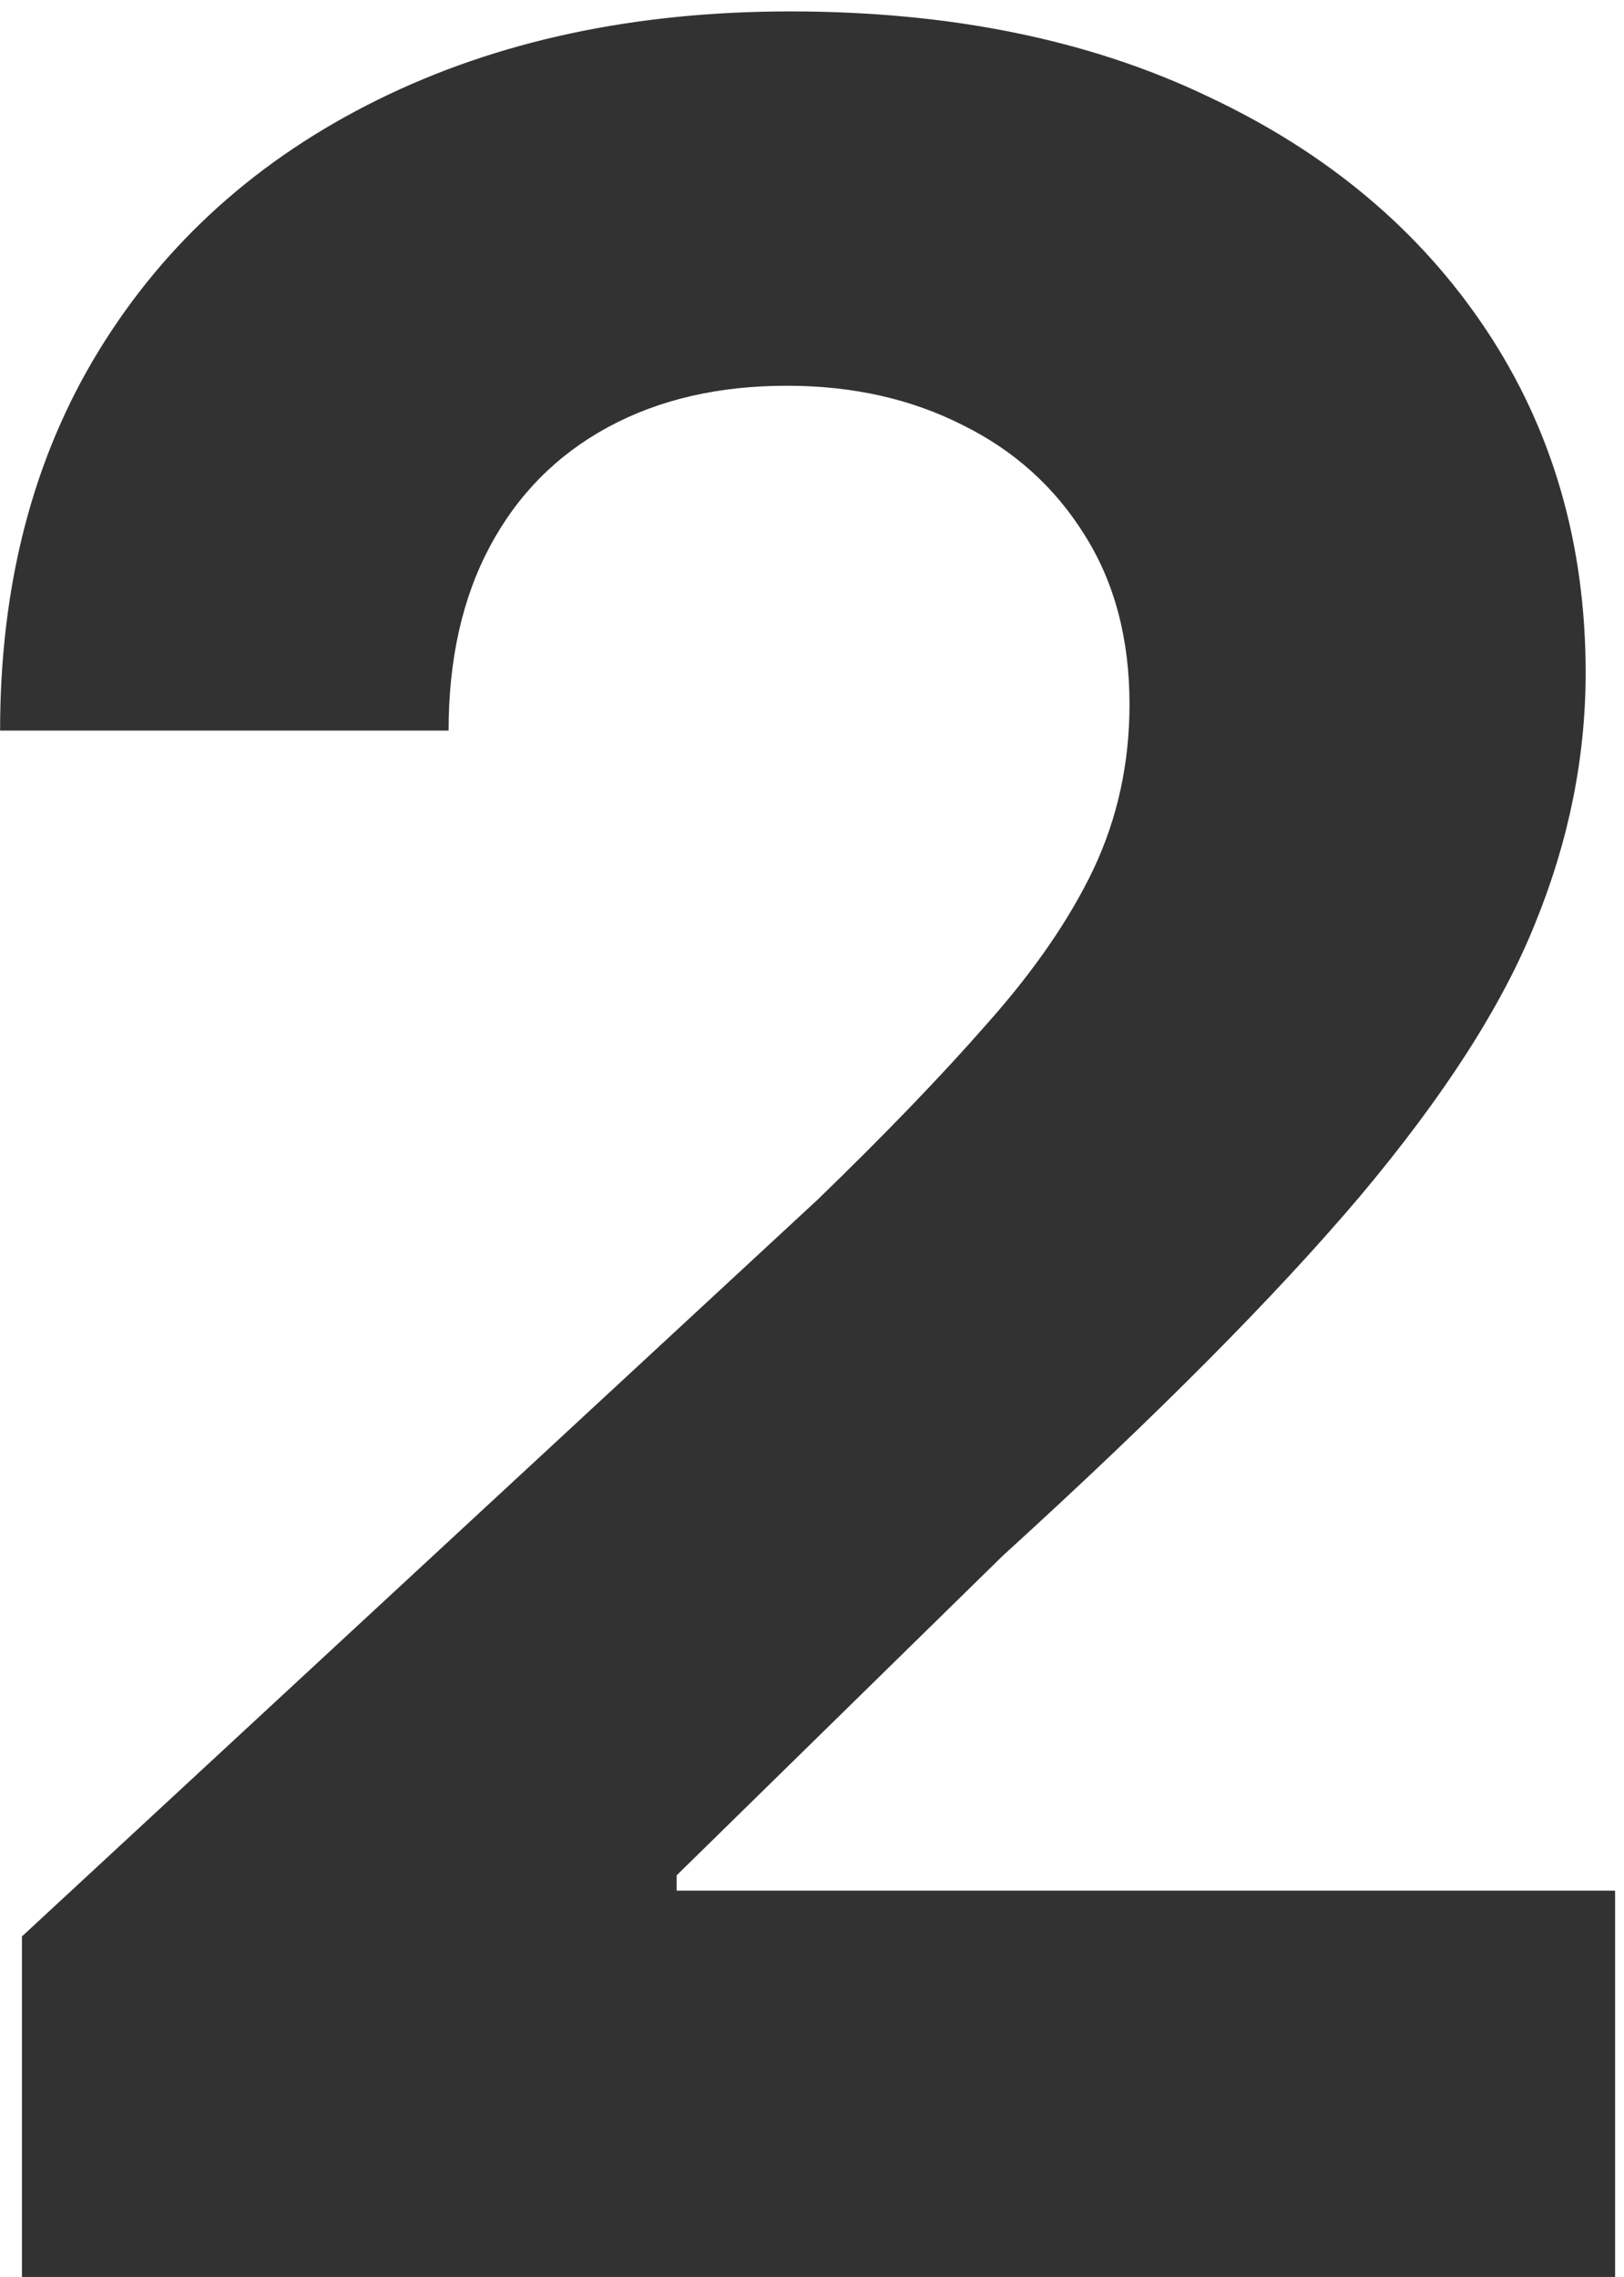 <svg width="102" height="143" viewBox="0 0 102 143" fill="none" xmlns="http://www.w3.org/2000/svg">
<path d="M1.377 143V121.616L51.341 75.354C55.59 71.242 59.154 67.541 62.032 64.251C64.957 60.961 67.173 57.74 68.68 54.587C70.188 51.389 70.942 47.939 70.942 44.238C70.942 40.126 70.005 36.585 68.132 33.615C66.259 30.599 63.7 28.292 60.456 26.693C57.212 25.048 53.534 24.226 49.422 24.226C45.127 24.226 41.38 25.094 38.181 26.83C34.983 28.566 32.516 31.056 30.779 34.3C29.043 37.544 28.175 41.405 28.175 45.883H0.006C0.006 36.699 2.085 28.726 6.243 21.964C10.401 15.201 16.227 9.97 23.72 6.269C31.213 2.568 39.849 0.717 49.627 0.717C59.679 0.717 68.429 2.499 75.877 6.063C83.37 9.581 89.196 14.47 93.354 20.73C97.512 26.99 99.591 34.163 99.591 42.251C99.591 47.551 98.54 52.783 96.438 57.946C94.382 63.109 90.704 68.843 85.403 75.148C80.103 81.408 72.633 88.924 62.992 97.697L42.499 117.778V118.738H101.441V143H1.377Z" fill="#323232"/>
</svg>

